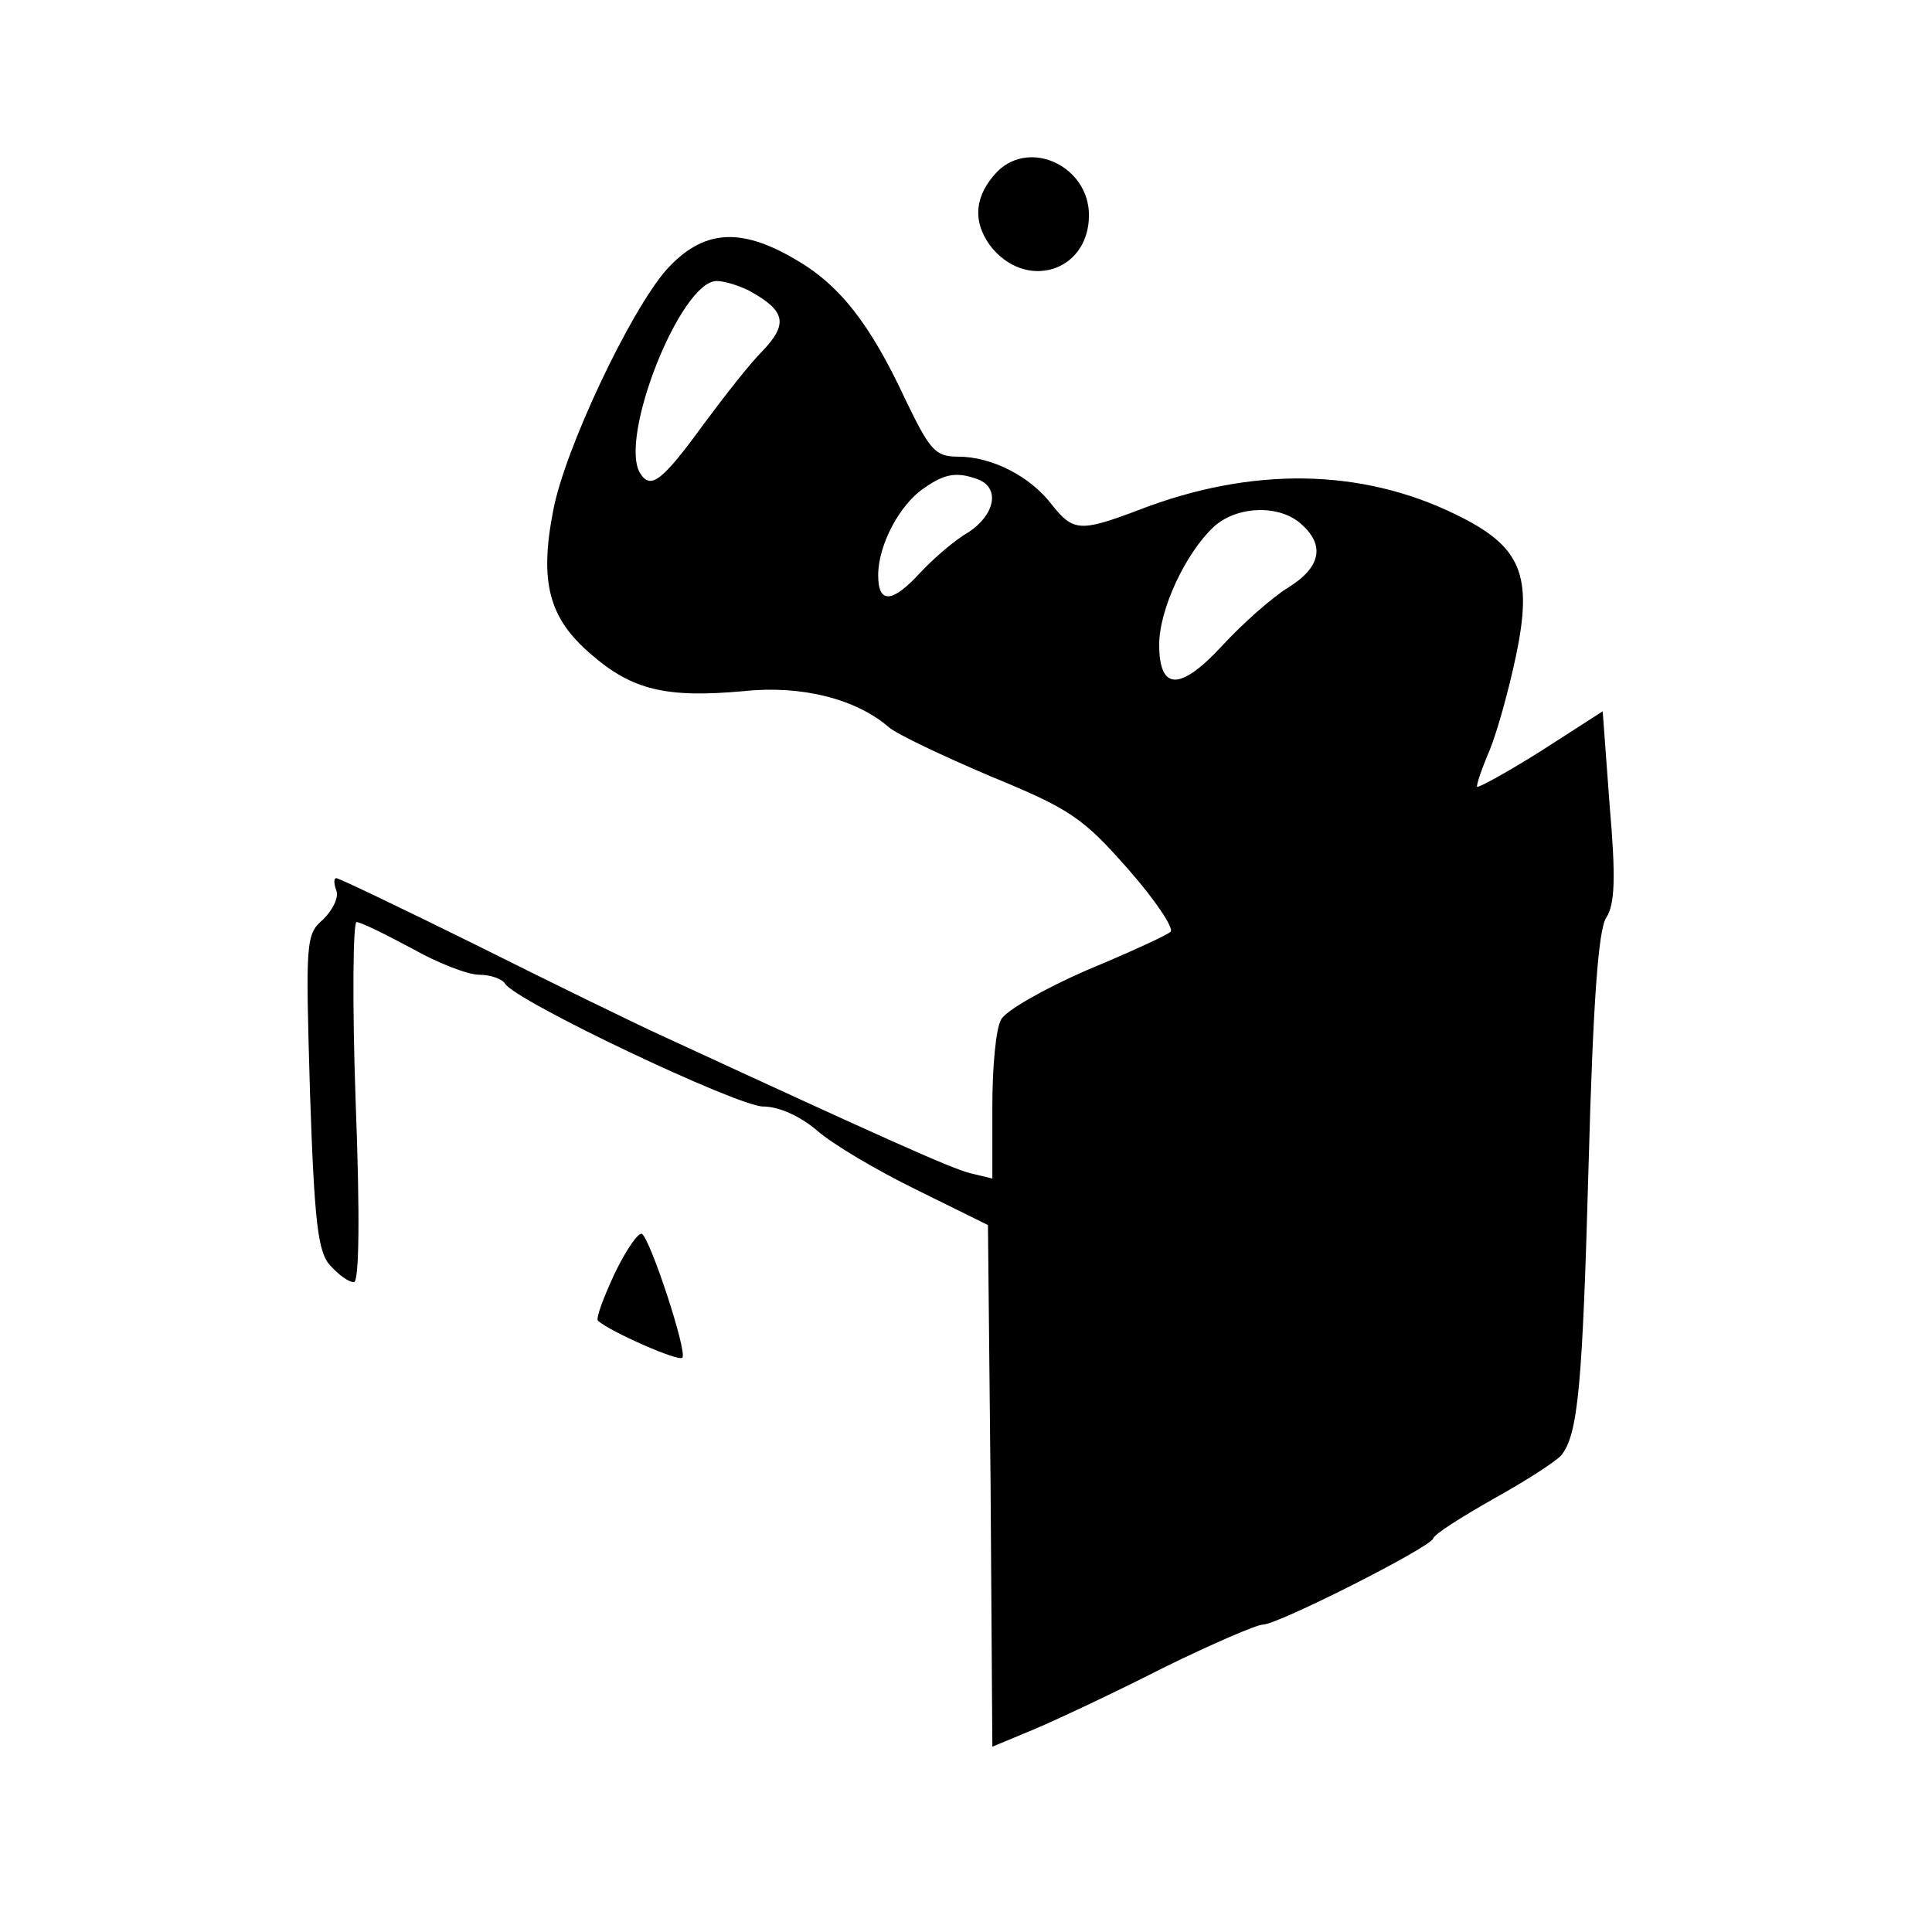 <?xml version="1.0" standalone="no"?>
<!DOCTYPE svg PUBLIC "-//W3C//DTD SVG 20010904//EN"
 "http://www.w3.org/TR/2001/REC-SVG-20010904/DTD/svg10.dtd">
<svg version="1.0" xmlns="http://www.w3.org/2000/svg"
 width="220pt" height="220pt" viewBox="0 0 220 220"
 preserveAspectRatio="xMidYMid meet">
<g transform="translate(0,220) scale(0.1,-0.1)"
fill="#000000" stroke="none">
<path d="M1136 2005 c-26 -27 -29 -56 -9 -84 40 -53 113 -31 113 34 0 55 -66
87 -104 50z"/>
<path d="M759 1893 c-42 -48 -116 -205 -129 -274 -16 -82 -5 -123 43 -164 47
-41 86 -50 174 -42 66 7 128 -9 165 -41 9 -8 62 -33 116 -56 90 -37 105 -47
156 -105 31 -35 53 -68 49 -72 -4 -4 -48 -24 -96 -44 -48 -21 -92 -46 -97 -56
-6 -10 -10 -54 -10 -99 l0 -82 -25 6 c-21 5 -101 41 -350 156 -33 15 -129 62
-213 104 -85 42 -156 76 -159 76 -3 0 -3 -6 0 -14 3 -8 -4 -22 -15 -33 -20
-17 -20 -25 -15 -197 5 -148 9 -182 23 -197 10 -11 21 -19 27 -19 6 0 7 75 2
205 -4 113 -3 205 1 205 5 0 33 -14 63 -30 30 -17 64 -30 77 -30 13 0 26 -5
29 -10 12 -20 265 -140 294 -140 18 0 42 -11 61 -27 18 -16 69 -46 114 -68
l81 -40 3 -297 2 -297 48 20 c26 11 92 42 147 70 55 27 106 49 113 49 17 0
189 87 194 98 1 5 33 25 70 46 36 20 70 42 76 49 19 24 24 78 31 332 5 183 11
266 20 280 10 15 11 46 4 127 l-8 108 -70 -45 c-38 -24 -71 -42 -73 -41 -1 2
5 20 14 41 9 22 22 69 30 107 20 94 6 126 -68 162 -108 53 -233 55 -362 5 -66
-25 -74 -24 -98 6 -25 33 -69 55 -107 55 -26 0 -32 7 -60 65 -40 86 -75 131
-126 160 -63 37 -105 33 -146 -12z m94 -24 c42 -23 45 -38 14 -70 -13 -13 -42
-50 -65 -81 -48 -66 -61 -76 -73 -57 -25 40 46 219 87 219 9 0 25 -5 37 -11z
m261 -215 c25 -10 19 -40 -11 -60 -16 -9 -40 -30 -55 -46 -32 -35 -48 -36 -48
-3 0 34 24 80 52 99 24 17 38 19 62 10z m368 -51 c27 -24 22 -49 -15 -72 -18
-11 -52 -41 -75 -66 -48 -52 -72 -52 -72 1 0 40 30 104 62 134 26 24 75 26
100 3z"/>
<path d="M700 750 c-13 -28 -22 -52 -19 -54 13 -12 92 -47 96 -42 6 6 -36 134
-46 141 -4 2 -18 -18 -31 -45z"/>
</g>
</svg>

